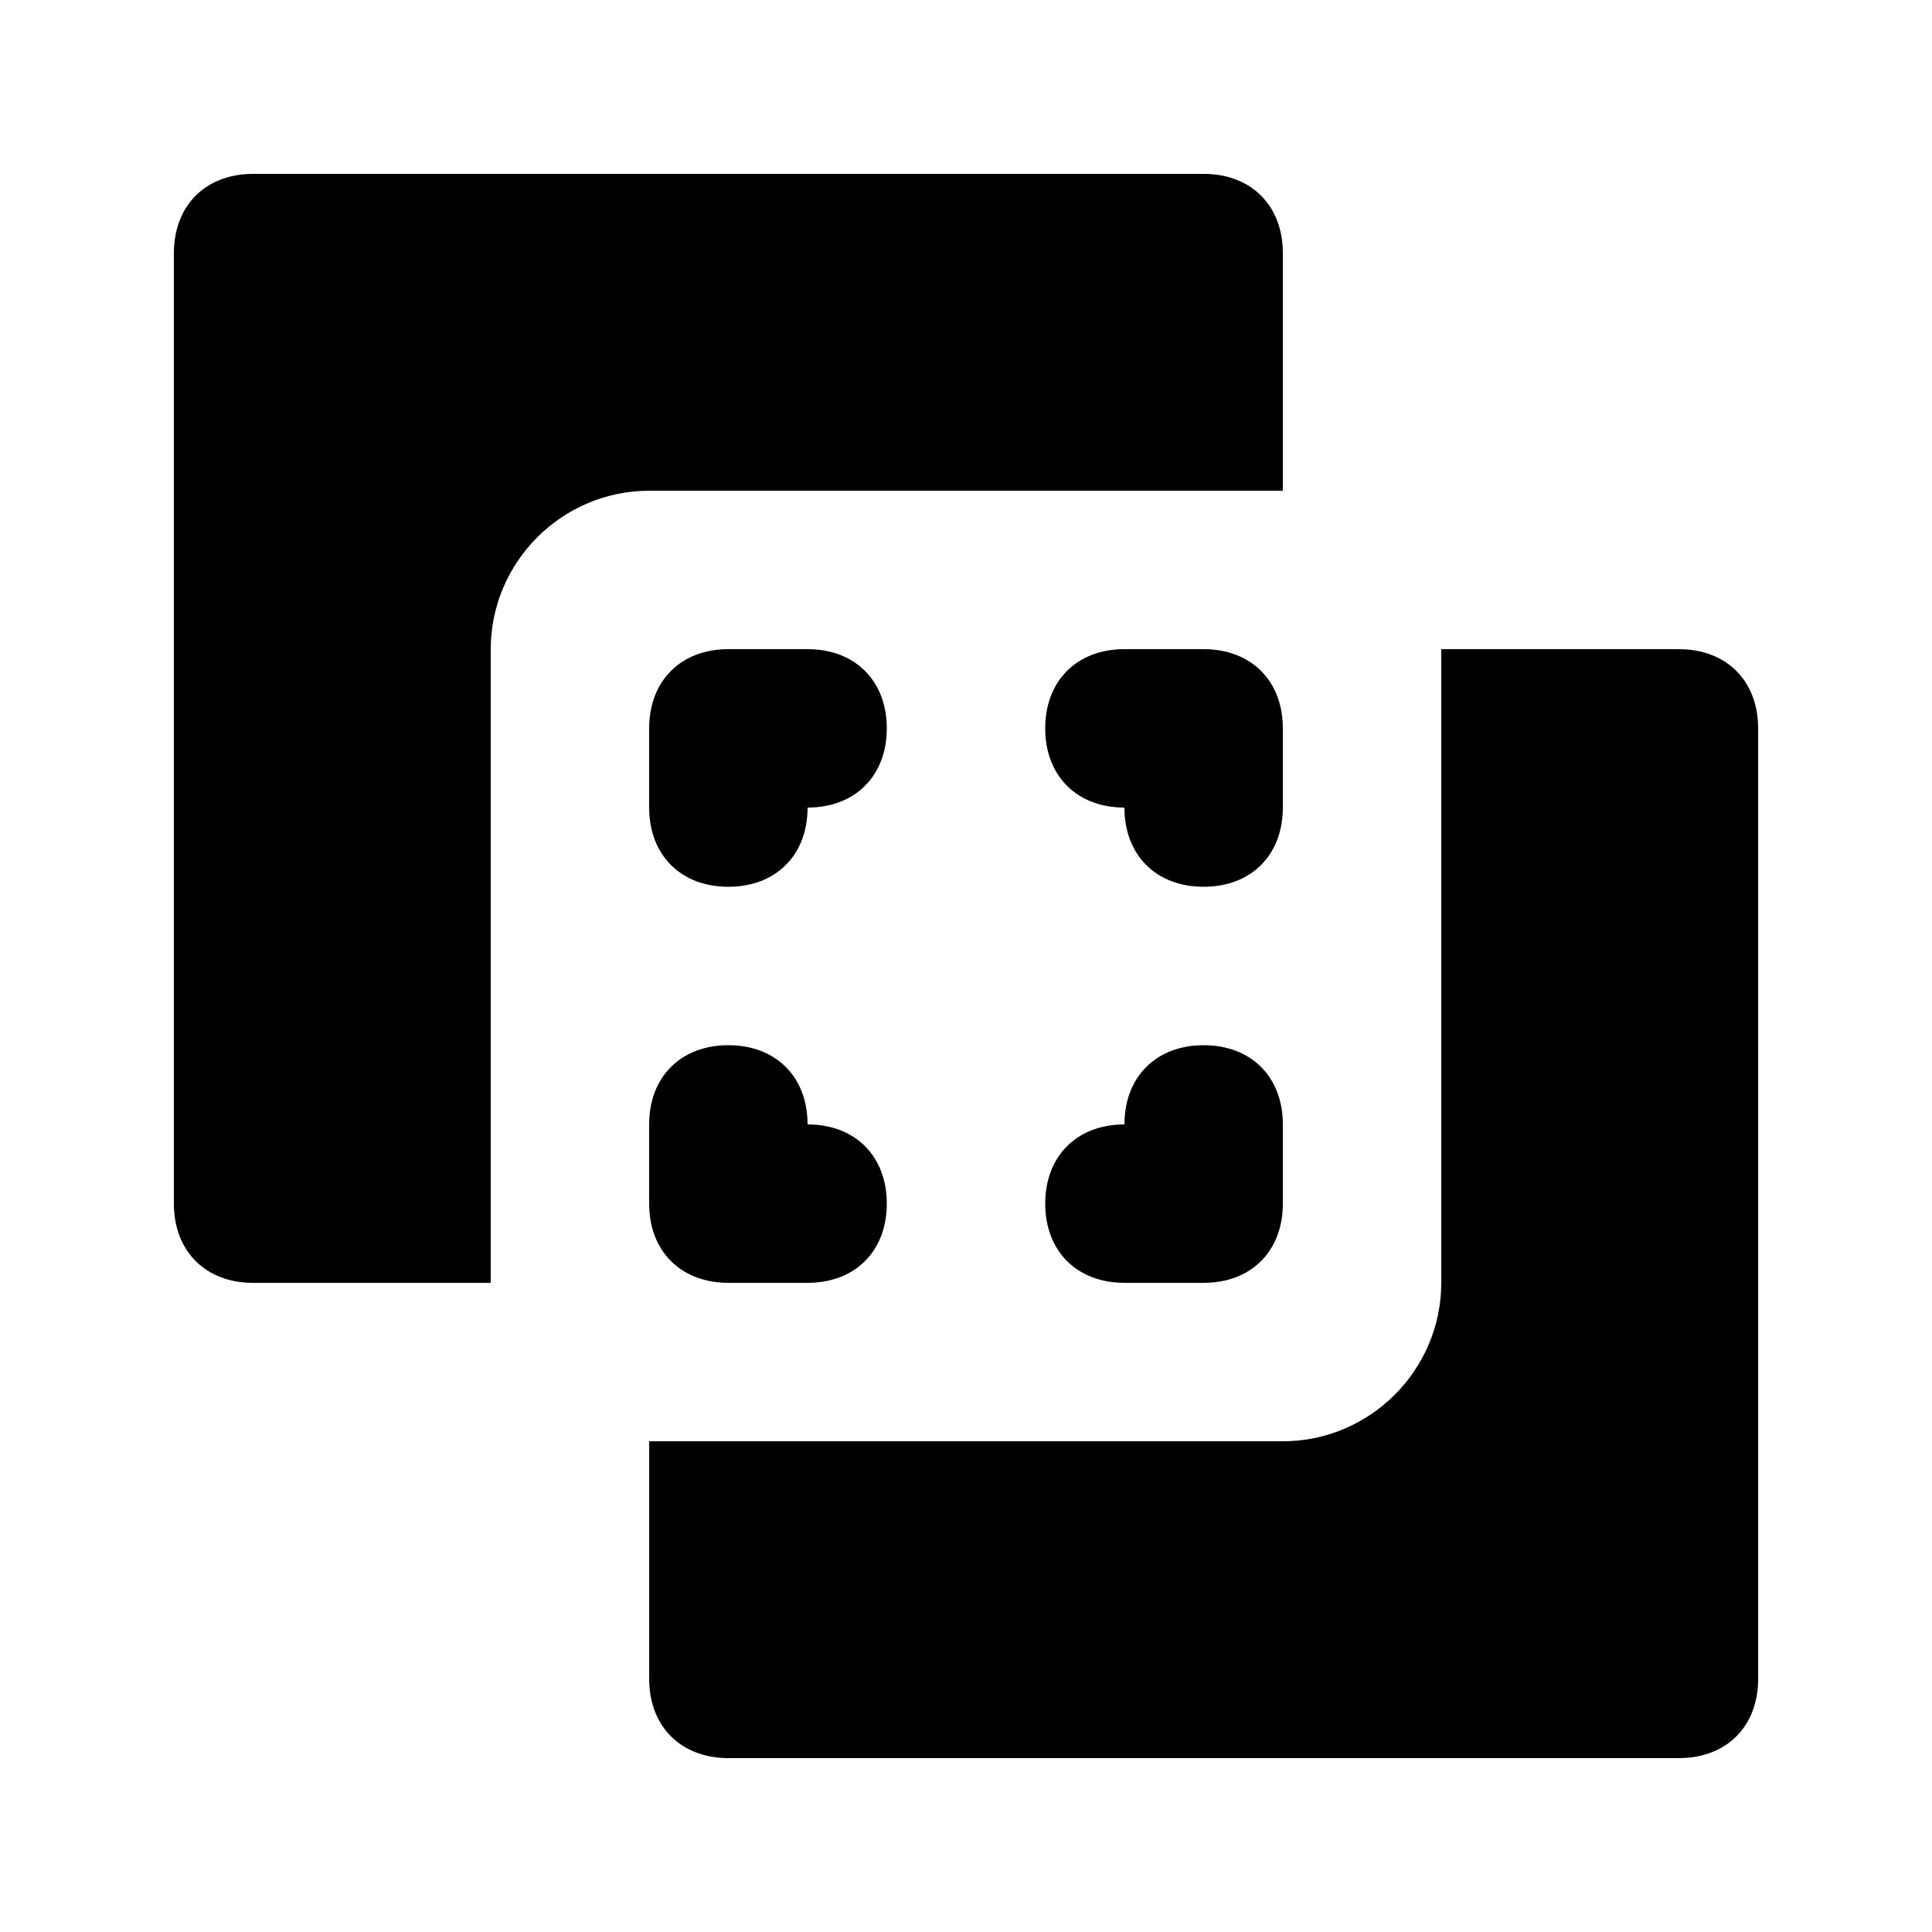 <?xml version="1.0" encoding="UTF-8"?>
<!-- Uploaded to: SVG Repo, www.svgrepo.com, Generator: SVG Repo Mixer Tools -->
<svg fill="#000000" width="800px" height="800px" version="1.1" viewBox="144 144 512 512" xmlns="http://www.w3.org/2000/svg">
 <path d="m462.98 420.99c-12.594 0-20.992 8.398-20.992 20.992-12.594 0-20.992 8.398-20.992 20.992s8.398 20.992 20.992 20.992h20.992c12.594 0 20.992-8.398 20.992-20.992v-20.992c-0.004-12.598-8.398-20.992-20.992-20.992zm20.988-83.969c0-12.594-8.398-20.992-20.992-20.992h-20.992c-12.594 0-20.992 8.398-20.992 20.992s8.398 20.992 20.992 20.992c0 12.594 8.398 20.992 20.992 20.992s20.992-8.398 20.992-20.992zm0-125.95c0-12.594-8.398-20.992-20.992-20.992h-251.9c-12.594 0-20.992 8.398-20.992 20.992v251.91c0 12.594 8.398 20.992 20.992 20.992h62.977v-167.94c0-23.09 18.895-41.984 41.984-41.984h167.94zm104.96 104.96h-62.977v167.94c0 23.09-18.895 41.984-41.984 41.984l-167.93-0.004v62.977c0 12.594 8.398 20.992 20.992 20.992h251.91c12.594 0 20.992-8.398 20.992-20.992l-0.004-251.9c0-12.598-8.395-20.992-20.992-20.992zm-230.91 0h-20.992c-12.598 0-20.992 8.395-20.992 20.992v20.992c0 12.594 8.398 20.992 20.992 20.992s20.992-8.398 20.992-20.992c12.594 0 20.992-8.398 20.992-20.992 0-12.598-8.398-20.992-20.992-20.992zm0 125.95c0-12.594-8.398-20.992-20.992-20.992s-20.992 8.398-20.992 20.992v20.992c0 12.594 8.398 20.992 20.992 20.992h20.992c12.594 0 20.992-8.398 20.992-20.992 0-12.598-8.398-20.992-20.992-20.992z"/>
</svg>